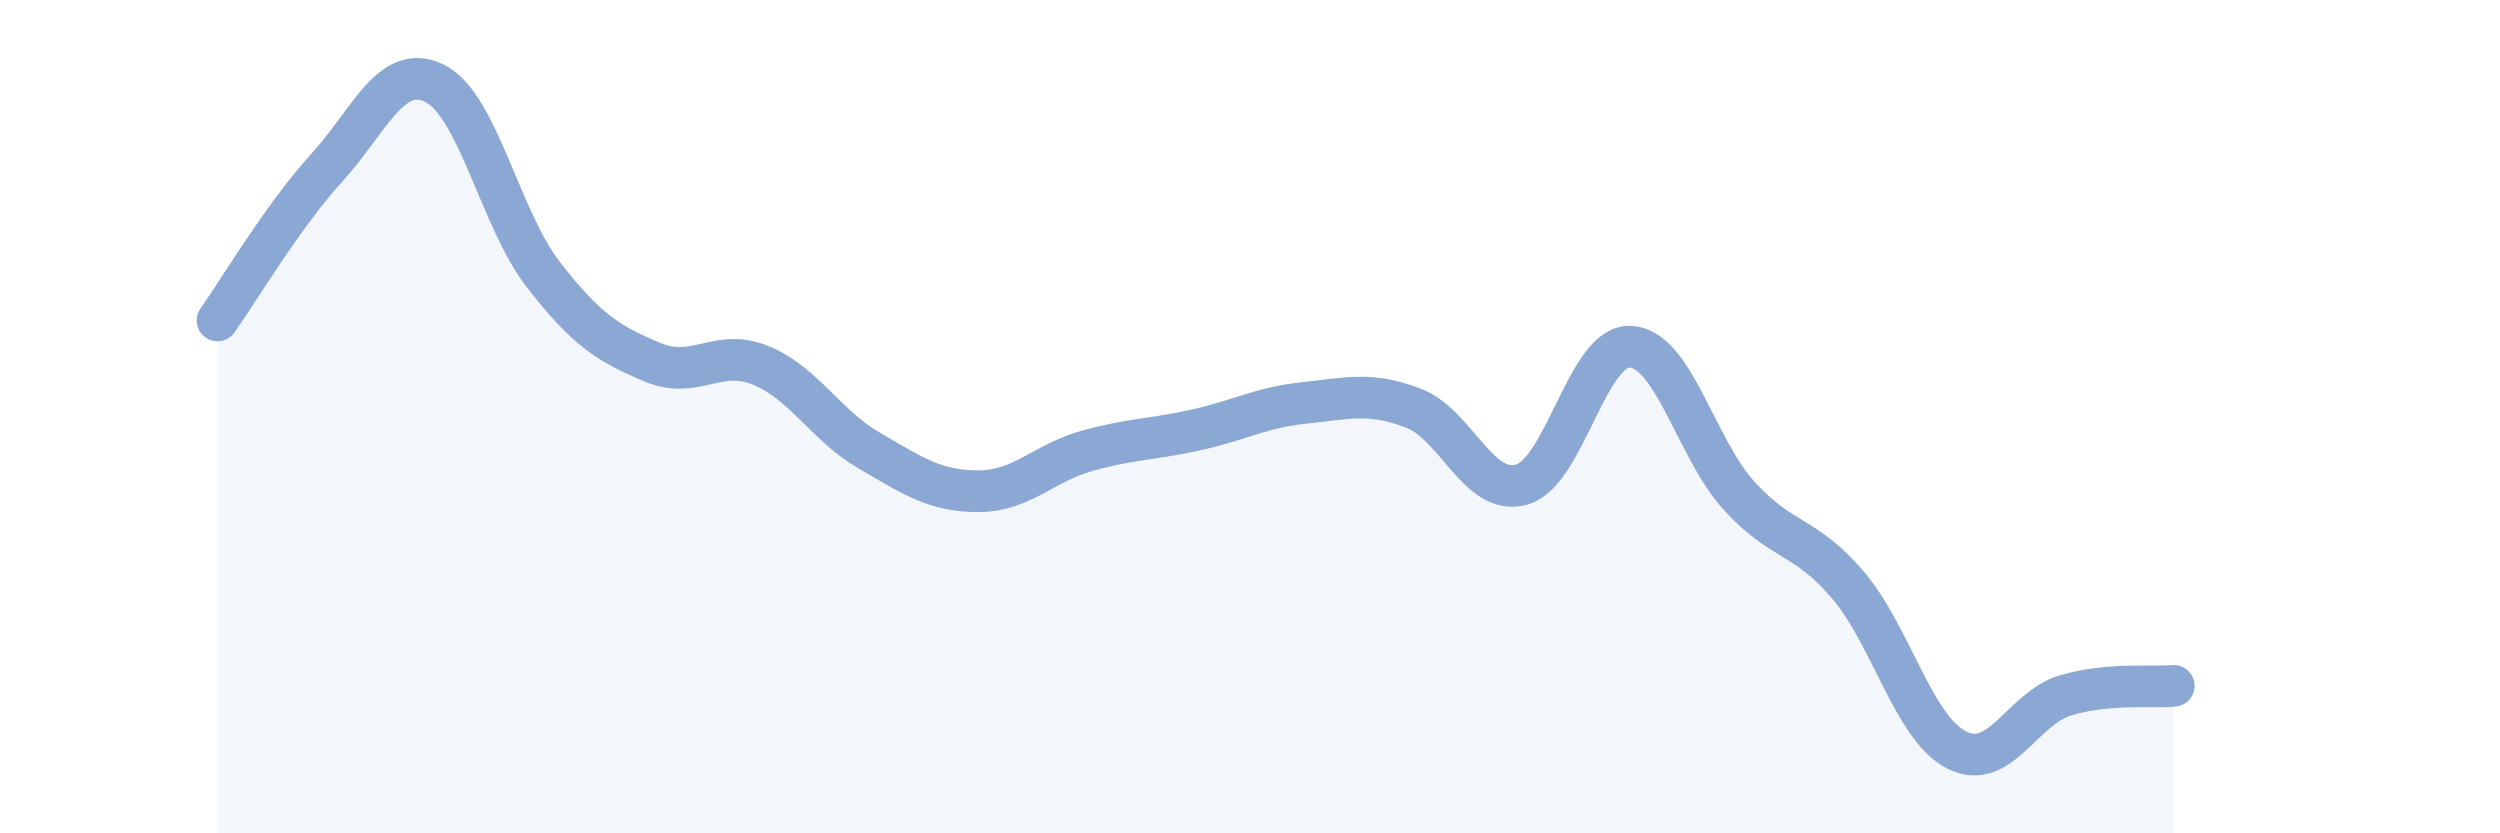 
    <svg width="60" height="20" viewBox="0 0 60 20" xmlns="http://www.w3.org/2000/svg">
      <path
        d="M 5.22,7.69 C 5.74,6.96 6.79,5.18 7.83,4.04 C 8.87,2.9 9.39,1.49 10.43,2 C 11.47,2.51 12,5.25 13.04,6.59 C 14.08,7.93 14.61,8.25 15.65,8.69 C 16.69,9.13 17.22,8.34 18.26,8.77 C 19.3,9.2 19.83,10.22 20.87,10.82 C 21.91,11.42 22.44,11.79 23.48,11.79 C 24.52,11.79 25.05,11.11 26.09,10.82 C 27.13,10.53 27.66,10.55 28.7,10.32 C 29.74,10.09 30.26,9.78 31.3,9.67 C 32.34,9.56 32.87,9.4 33.91,9.79 C 34.95,10.18 35.48,11.92 36.52,11.63 C 37.56,11.34 38.09,8.27 39.13,8.32 C 40.17,8.37 40.7,10.76 41.74,11.9 C 42.78,13.04 43.31,12.82 44.35,14.04 C 45.39,15.26 45.92,17.47 46.96,18 C 48,18.53 48.53,17 49.57,16.69 C 50.61,16.38 51.65,16.51 52.17,16.46L52.17 20L5.22 20Z"
        fill="#8ba7d3"
        opacity="0.1"
        stroke-linecap="round"
        stroke-linejoin="round"
      />
      <path
        d="M 5.22,7.69 C 5.74,6.96 6.79,5.18 7.83,4.04 C 8.87,2.9 9.39,1.49 10.43,2 C 11.47,2.51 12,5.25 13.04,6.59 C 14.08,7.93 14.61,8.25 15.65,8.69 C 16.69,9.13 17.22,8.34 18.26,8.77 C 19.3,9.2 19.83,10.22 20.87,10.82 C 21.91,11.42 22.44,11.79 23.48,11.79 C 24.52,11.79 25.05,11.11 26.09,10.82 C 27.13,10.53 27.66,10.55 28.7,10.32 C 29.74,10.09 30.26,9.78 31.3,9.67 C 32.34,9.56 32.87,9.4 33.91,9.79 C 34.95,10.18 35.48,11.92 36.52,11.63 C 37.56,11.34 38.09,8.27 39.13,8.32 C 40.17,8.37 40.7,10.76 41.74,11.9 C 42.78,13.04 43.31,12.82 44.35,14.04 C 45.39,15.26 45.92,17.47 46.96,18 C 48,18.53 48.53,17 49.57,16.69 C 50.61,16.38 51.65,16.51 52.17,16.46"
        stroke="#8ba7d3"
        stroke-width="1"
        fill="none"
        stroke-linecap="round"
        stroke-linejoin="round"
      />
    </svg>
  